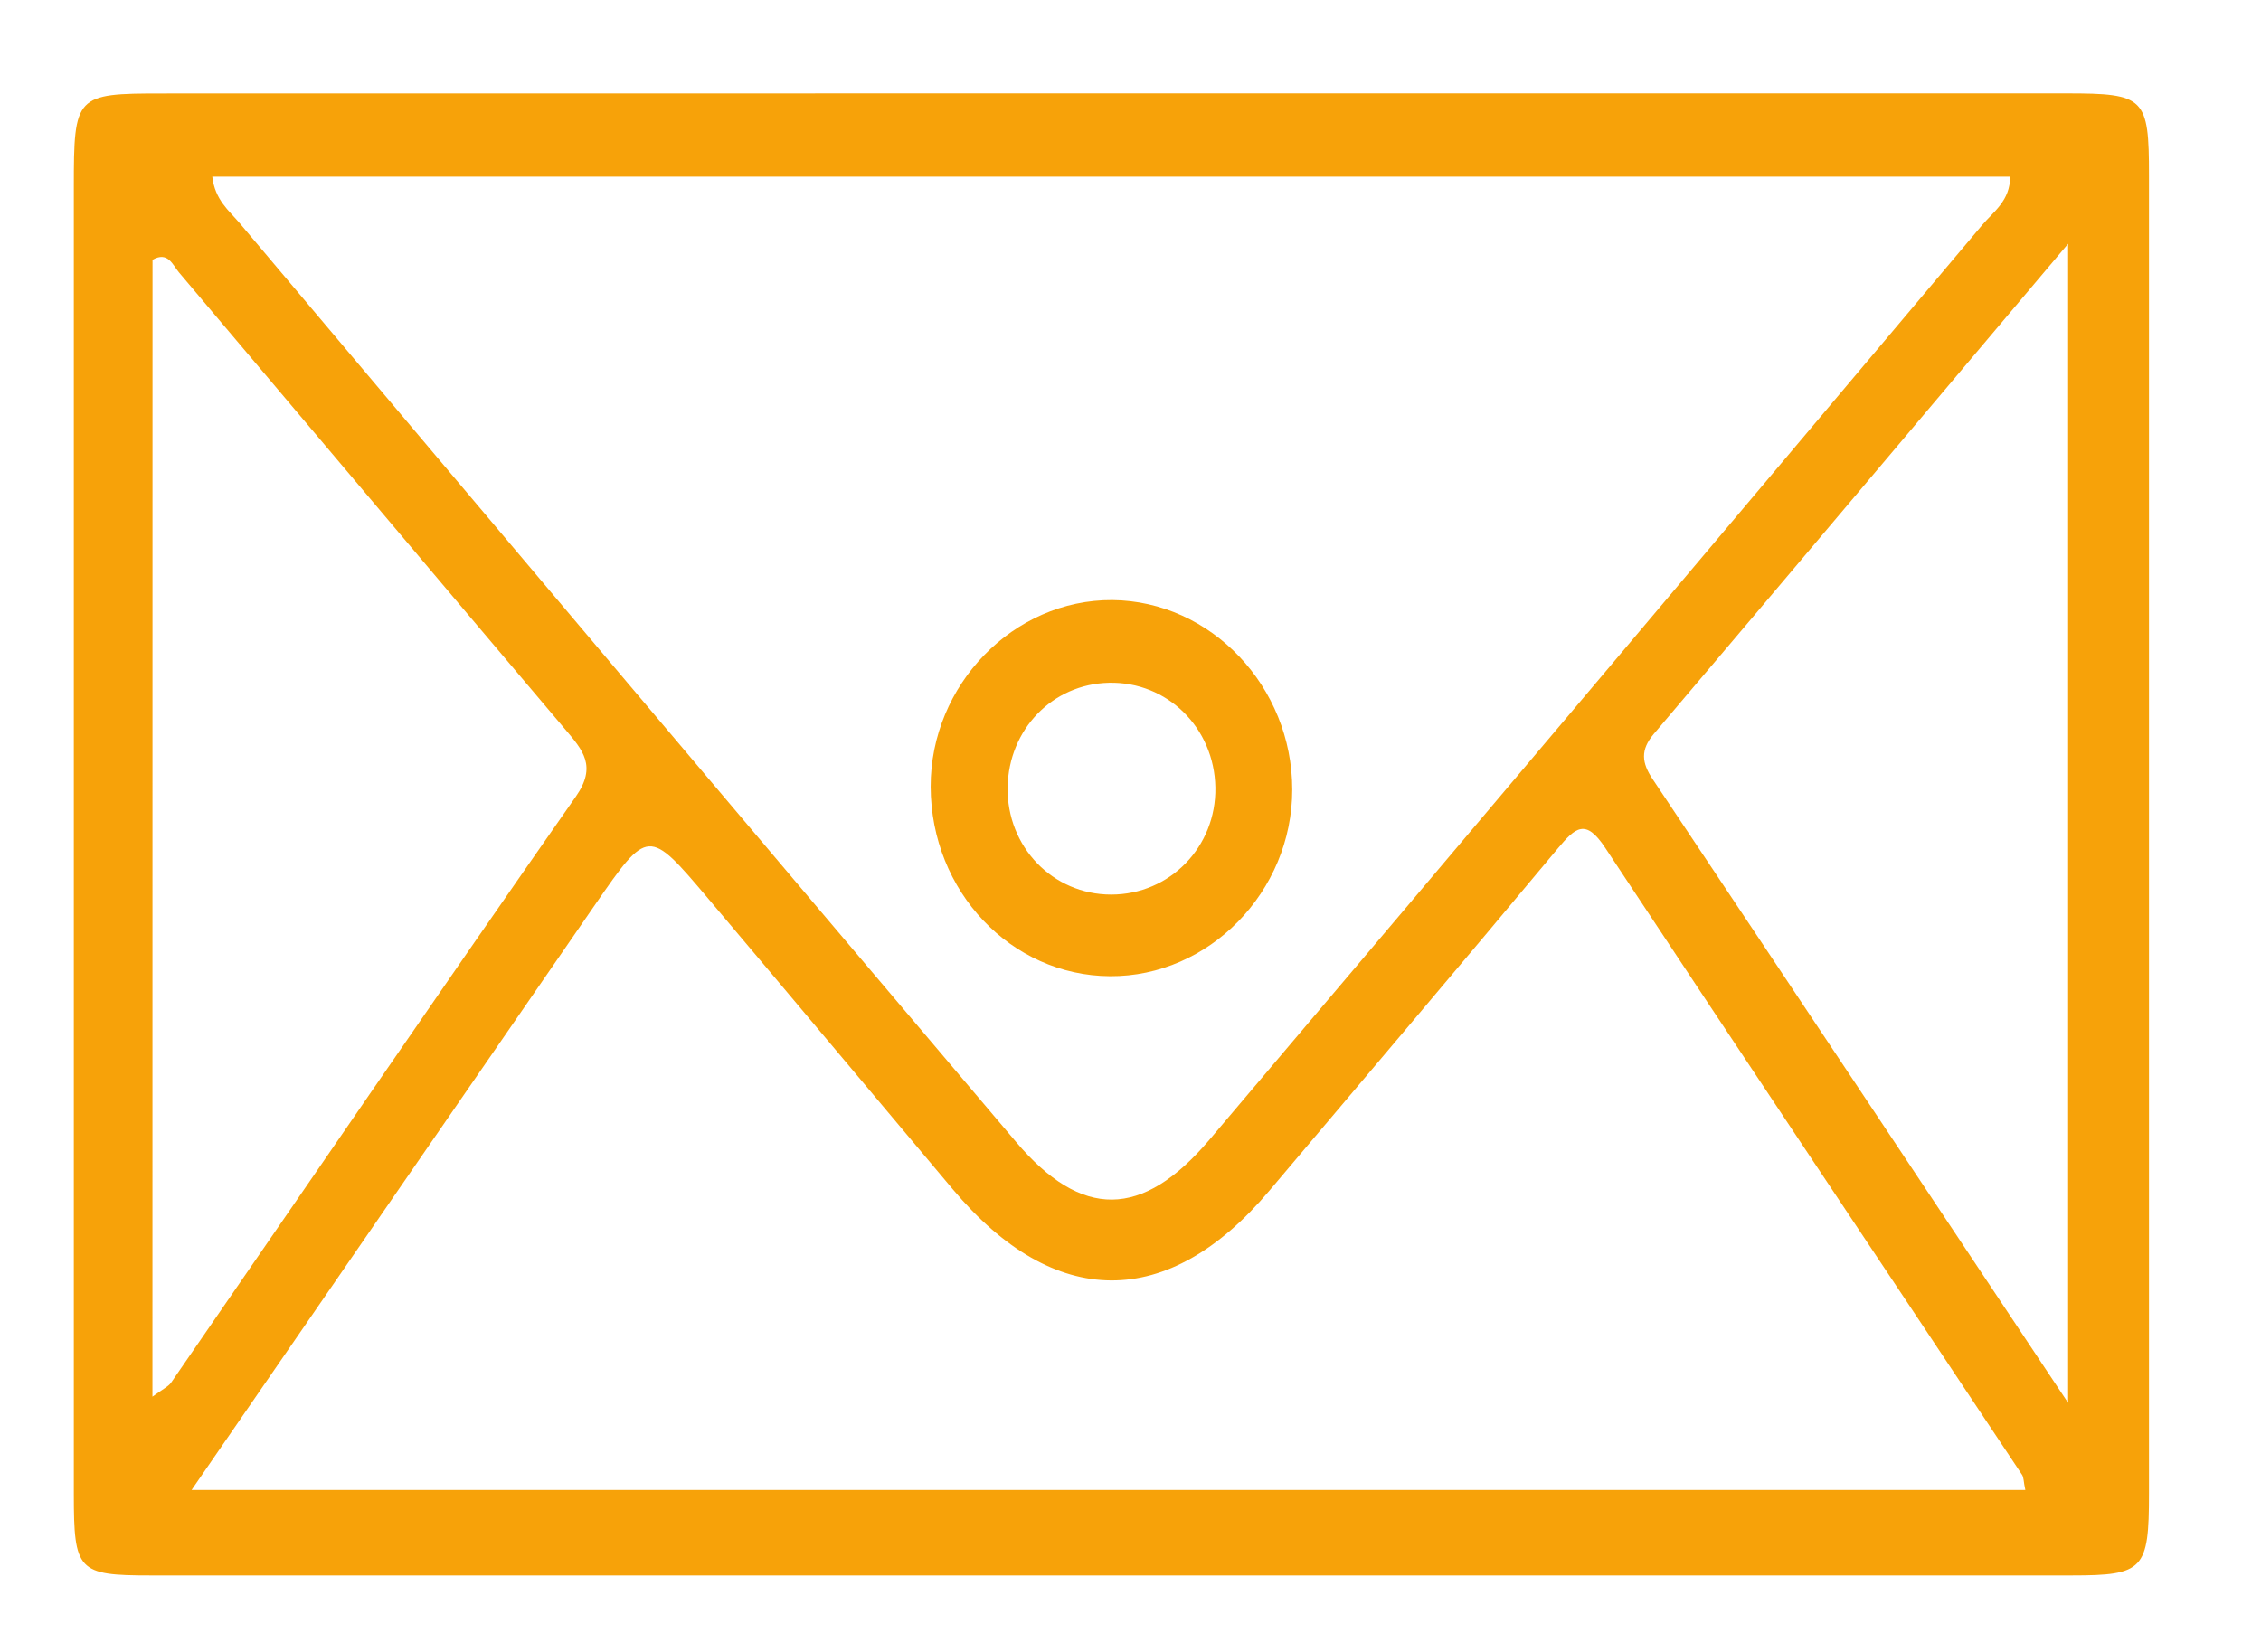 <svg width="26" height="19" viewBox="0 0 26 19" fill="none" xmlns="http://www.w3.org/2000/svg">
<path d="M12.781 1.074C16.441 1.074 20.103 1.074 23.763 1.074C24.664 1.074 24.712 1.121 24.712 2.017C24.713 7.071 24.713 12.123 24.712 17.177C24.712 18.053 24.651 18.12 23.824 18.12C16.46 18.121 9.097 18.121 1.732 18.12C0.894 18.12 0.849 18.069 0.849 17.181C0.848 12.172 0.849 7.161 0.849 2.151C0.849 1.095 0.868 1.075 1.86 1.075C5.501 1.074 9.141 1.074 12.781 1.074ZM2.441 2.032C2.473 2.3 2.633 2.422 2.752 2.562C5.725 6.089 8.7 9.615 11.683 13.133C12.44 14.026 13.134 14.019 13.906 13.111C16.876 9.609 19.835 6.099 22.794 2.588C22.923 2.435 23.116 2.308 23.115 2.032C16.229 2.032 9.358 2.032 2.441 2.032ZM2.203 17.137C9.306 17.137 16.292 17.137 23.29 17.137C23.269 17.043 23.273 16.993 23.252 16.962C21.654 14.558 20.049 12.16 18.458 9.75C18.233 9.41 18.116 9.518 17.916 9.756C16.816 11.076 15.704 12.383 14.596 13.696C13.43 15.077 12.125 15.071 10.956 13.678C10.016 12.56 9.079 11.442 8.137 10.327C7.458 9.525 7.452 9.524 6.844 10.404C5.315 12.618 3.79 14.833 2.203 17.137ZM1.753 16.064C1.877 15.973 1.936 15.948 1.968 15.902C3.518 13.655 5.057 11.4 6.621 9.163C6.867 8.811 6.702 8.628 6.498 8.387C5.016 6.638 3.539 4.883 2.058 3.133C1.986 3.048 1.932 2.886 1.754 2.988C1.753 7.31 1.753 11.638 1.753 16.064ZM23.782 16.135C23.782 11.617 23.782 7.284 23.782 2.804C22.136 4.753 20.579 6.601 19.017 8.442C18.861 8.627 18.879 8.774 19.004 8.961C20.568 11.303 22.126 13.648 23.782 16.135Z" fill="#F7A209"/>
<path d="M14.86 9.082C14.86 10.255 13.904 11.235 12.764 11.228C11.624 11.221 10.706 10.251 10.702 9.05C10.699 7.877 11.655 6.894 12.791 6.902C13.925 6.912 14.86 7.896 14.86 9.082ZM12.778 10.289C13.453 10.289 13.987 9.739 13.976 9.058C13.964 8.37 13.422 7.837 12.751 7.853C12.103 7.868 11.599 8.389 11.587 9.054C11.576 9.739 12.105 10.289 12.778 10.289Z" fill="#F7A209"/>
</svg>
